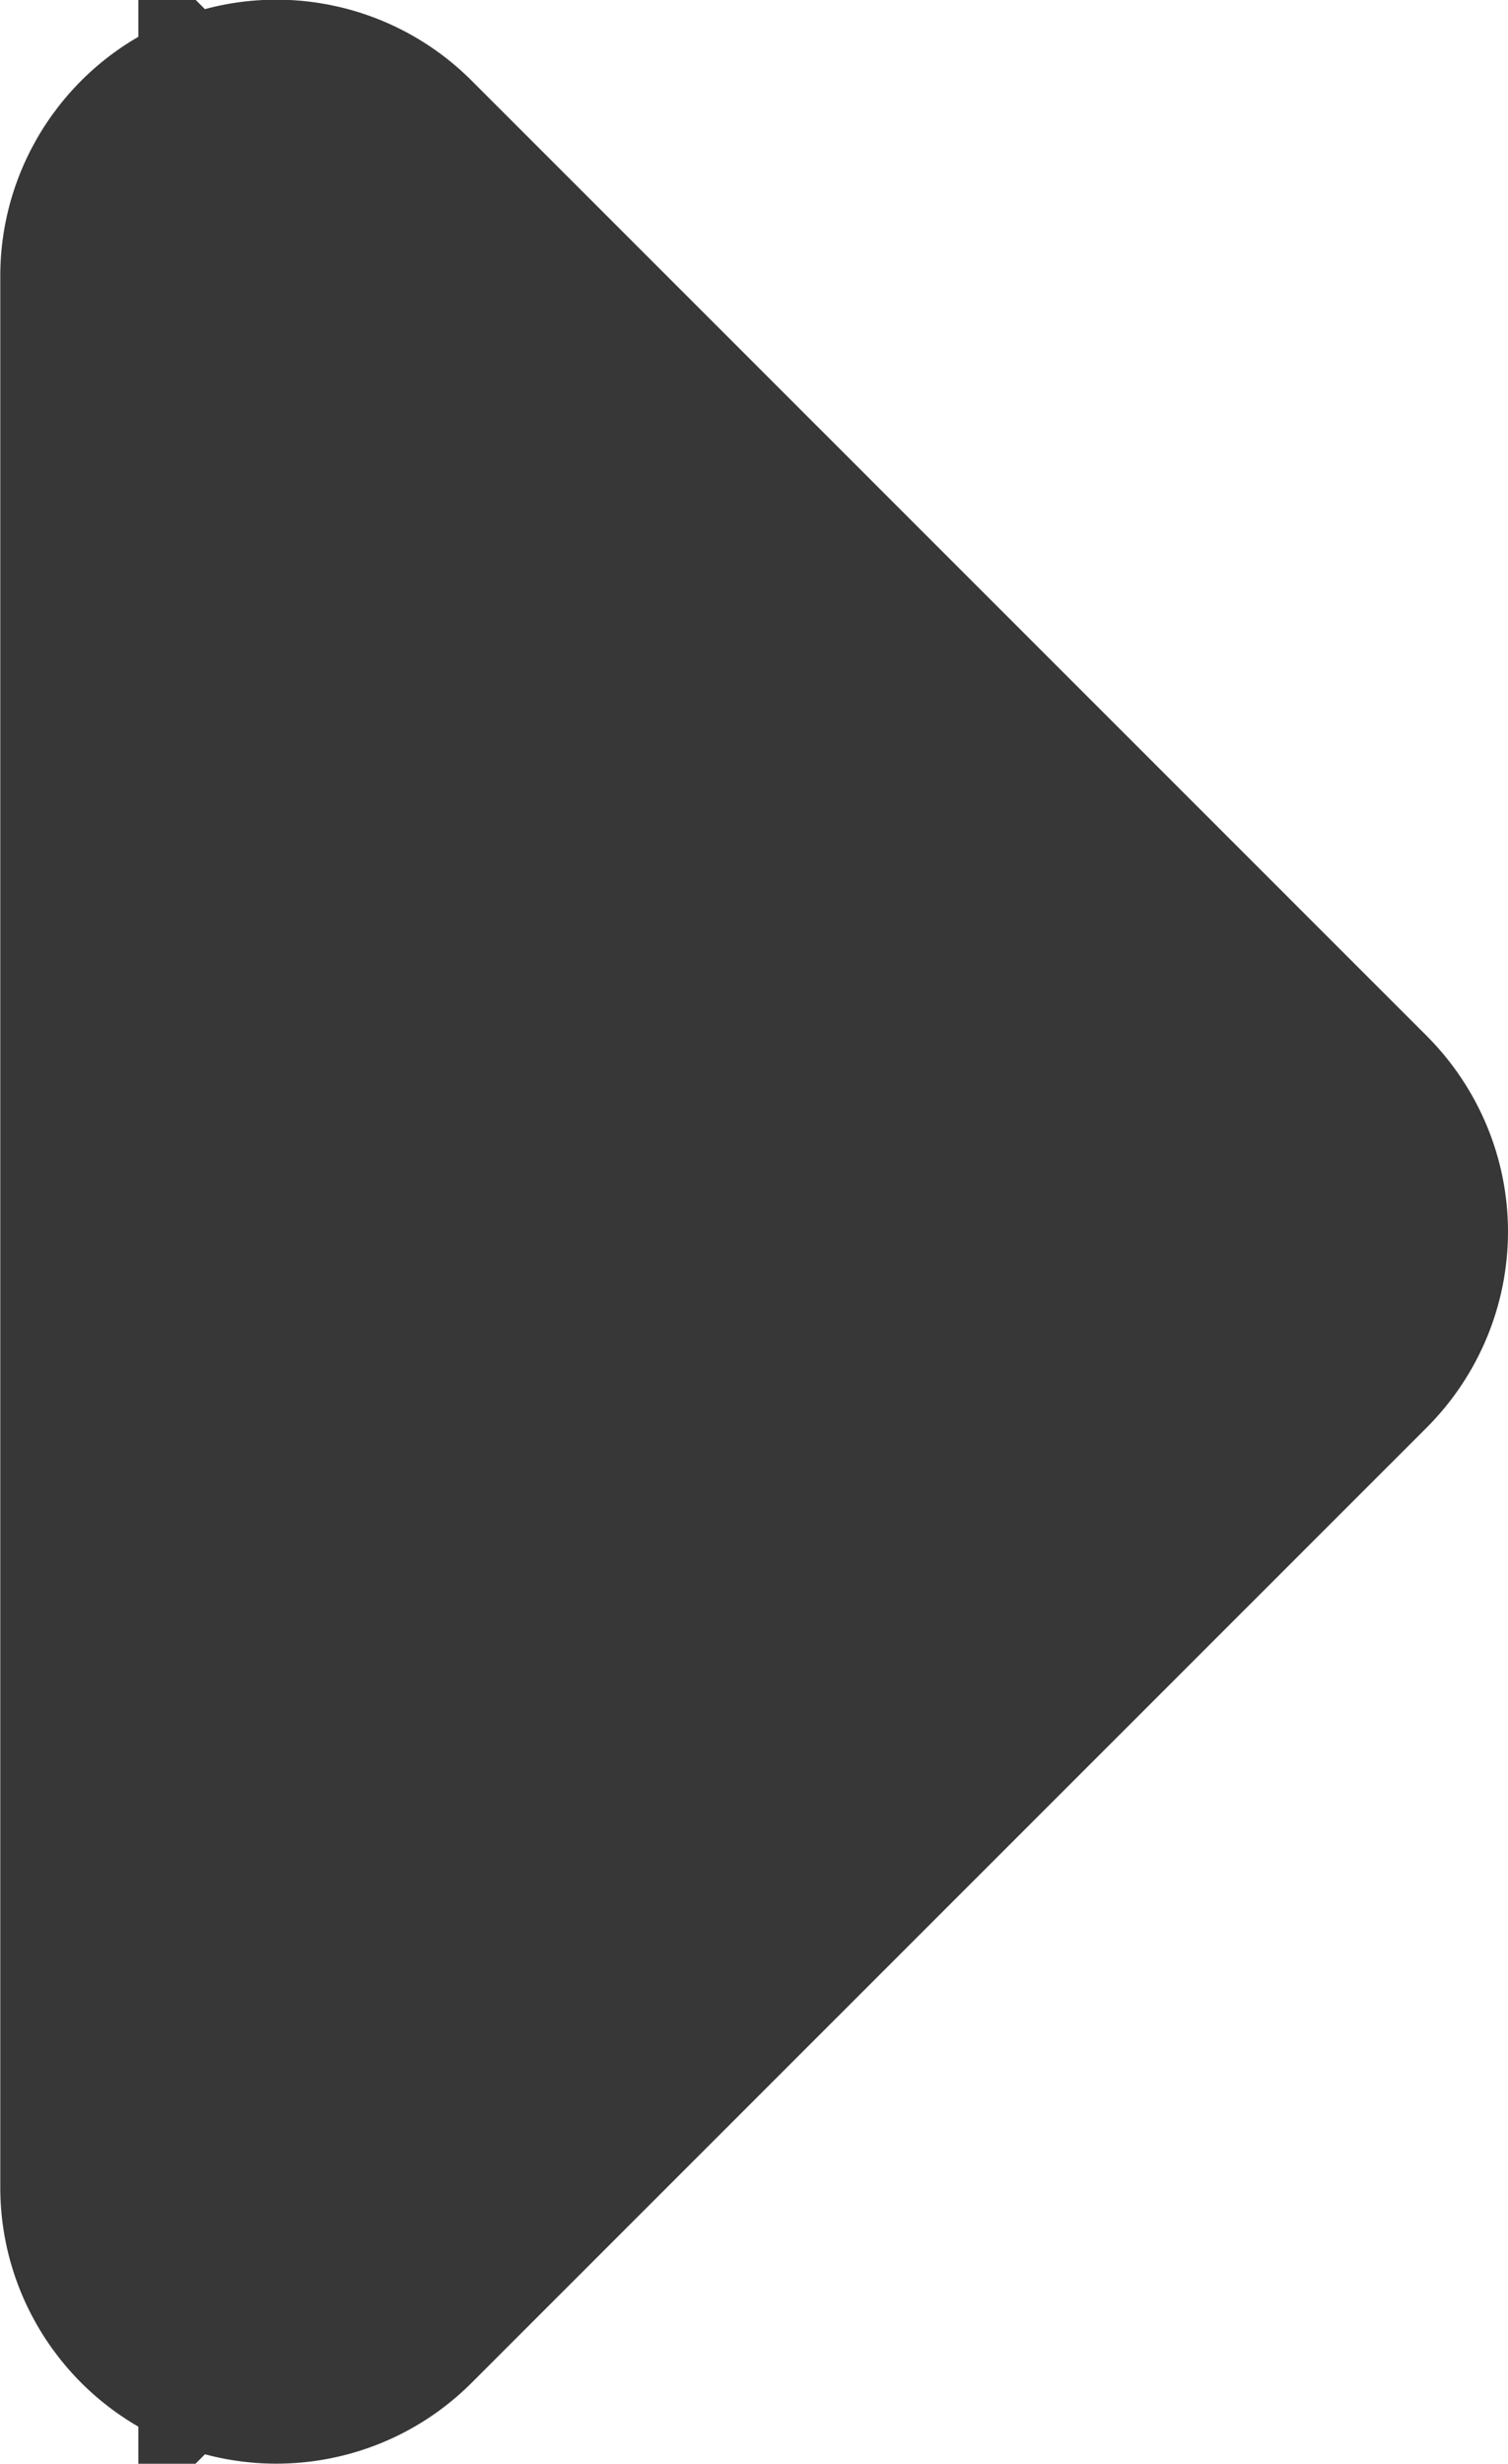 <svg xmlns="http://www.w3.org/2000/svg" width="5.461" height="8.918" viewBox="0 0 5.461 8.918"><g transform="translate(136.766 -1369.625) rotate(90)" fill="#373737" stroke-linecap="round" stroke-linejoin="round"><path d="M 1378.75 136.265 L 1377.543 136.265 L 1370.624 136.265 L 1369.417 136.265 L 1370.271 135.411 L 1373.73 131.952 L 1374.083 131.598 L 1374.437 131.952 L 1377.896 135.411 L 1378.75 136.265 Z" stroke="none"/><path d="M 1377.543 135.765 L 1374.083 132.305 L 1370.624 135.765 L 1377.543 135.765 M 1377.543 136.765 L 1370.624 136.765 C 1370.22 136.765 1369.855 136.521 1369.7 136.147 C 1369.545 135.774 1369.631 135.344 1369.917 135.058 L 1373.376 131.598 C 1373.564 131.411 1373.818 131.305 1374.083 131.305 C 1374.349 131.305 1374.603 131.411 1374.791 131.598 L 1378.25 135.058 C 1378.536 135.344 1378.621 135.774 1378.467 136.147 C 1378.312 136.521 1377.947 136.765 1377.543 136.765 Z" stroke="none" fill="#373737"/></g></svg>